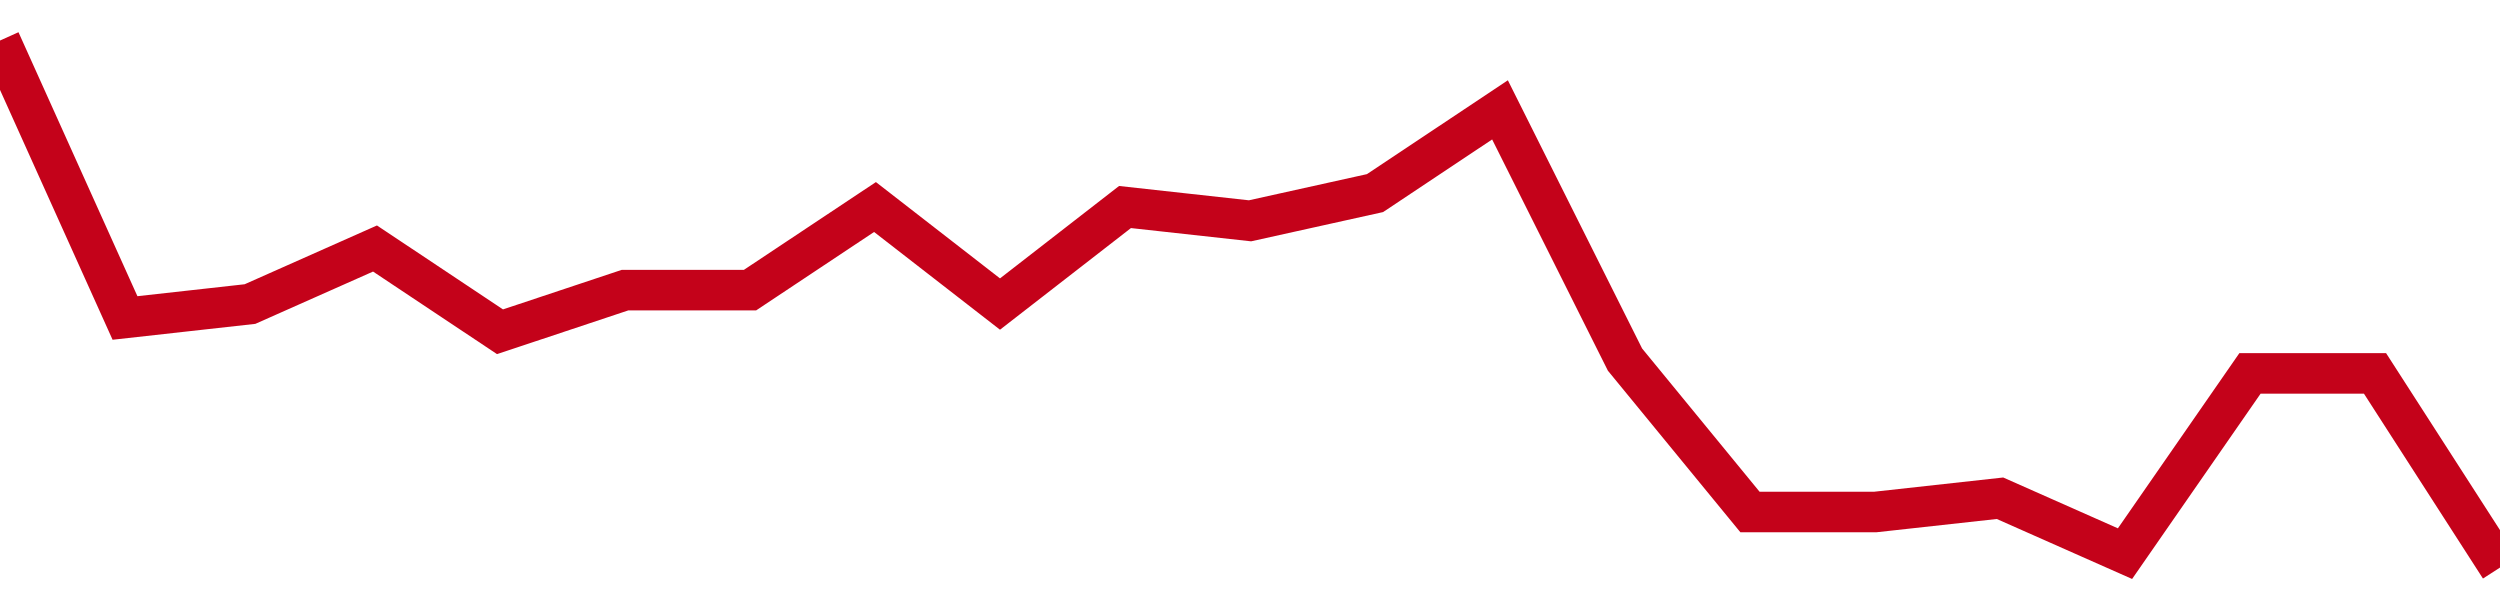 <!-- Generated with https://github.com/jxxe/sparkline/ --><svg viewBox="0 0 185 45" class="sparkline" xmlns="http://www.w3.org/2000/svg"><path class="sparkline--fill" d="M 0 3 L 0 3 L 9.25 23.53 L 18.5 22.5 L 27.75 18.39 L 37 24.55 L 46.25 21.47 L 55.5 21.47 L 64.75 15.32 L 74 22.5 L 83.25 15.32 L 92.5 16.34 L 101.75 14.29 L 111 8.13 L 120.25 26.61 L 129.5 37.89 L 138.75 37.89 L 148 36.87 L 157.25 40.97 L 166.5 27.63 L 175.75 27.63 L 185 42 V 45 L 0 45 Z" stroke="none" fill="none" ></path><path class="sparkline--line" d="M 0 3 L 0 3 L 9.25 23.53 L 18.5 22.5 L 27.75 18.39 L 37 24.55 L 46.25 21.47 L 55.5 21.47 L 64.75 15.32 L 74 22.5 L 83.25 15.32 L 92.5 16.34 L 101.75 14.29 L 111 8.13 L 120.25 26.61 L 129.5 37.89 L 138.75 37.89 L 148 36.87 L 157.25 40.97 L 166.5 27.63 L 175.75 27.63 L 185 42" fill="none" stroke-width="3" stroke="#C4021A" ></path></svg>